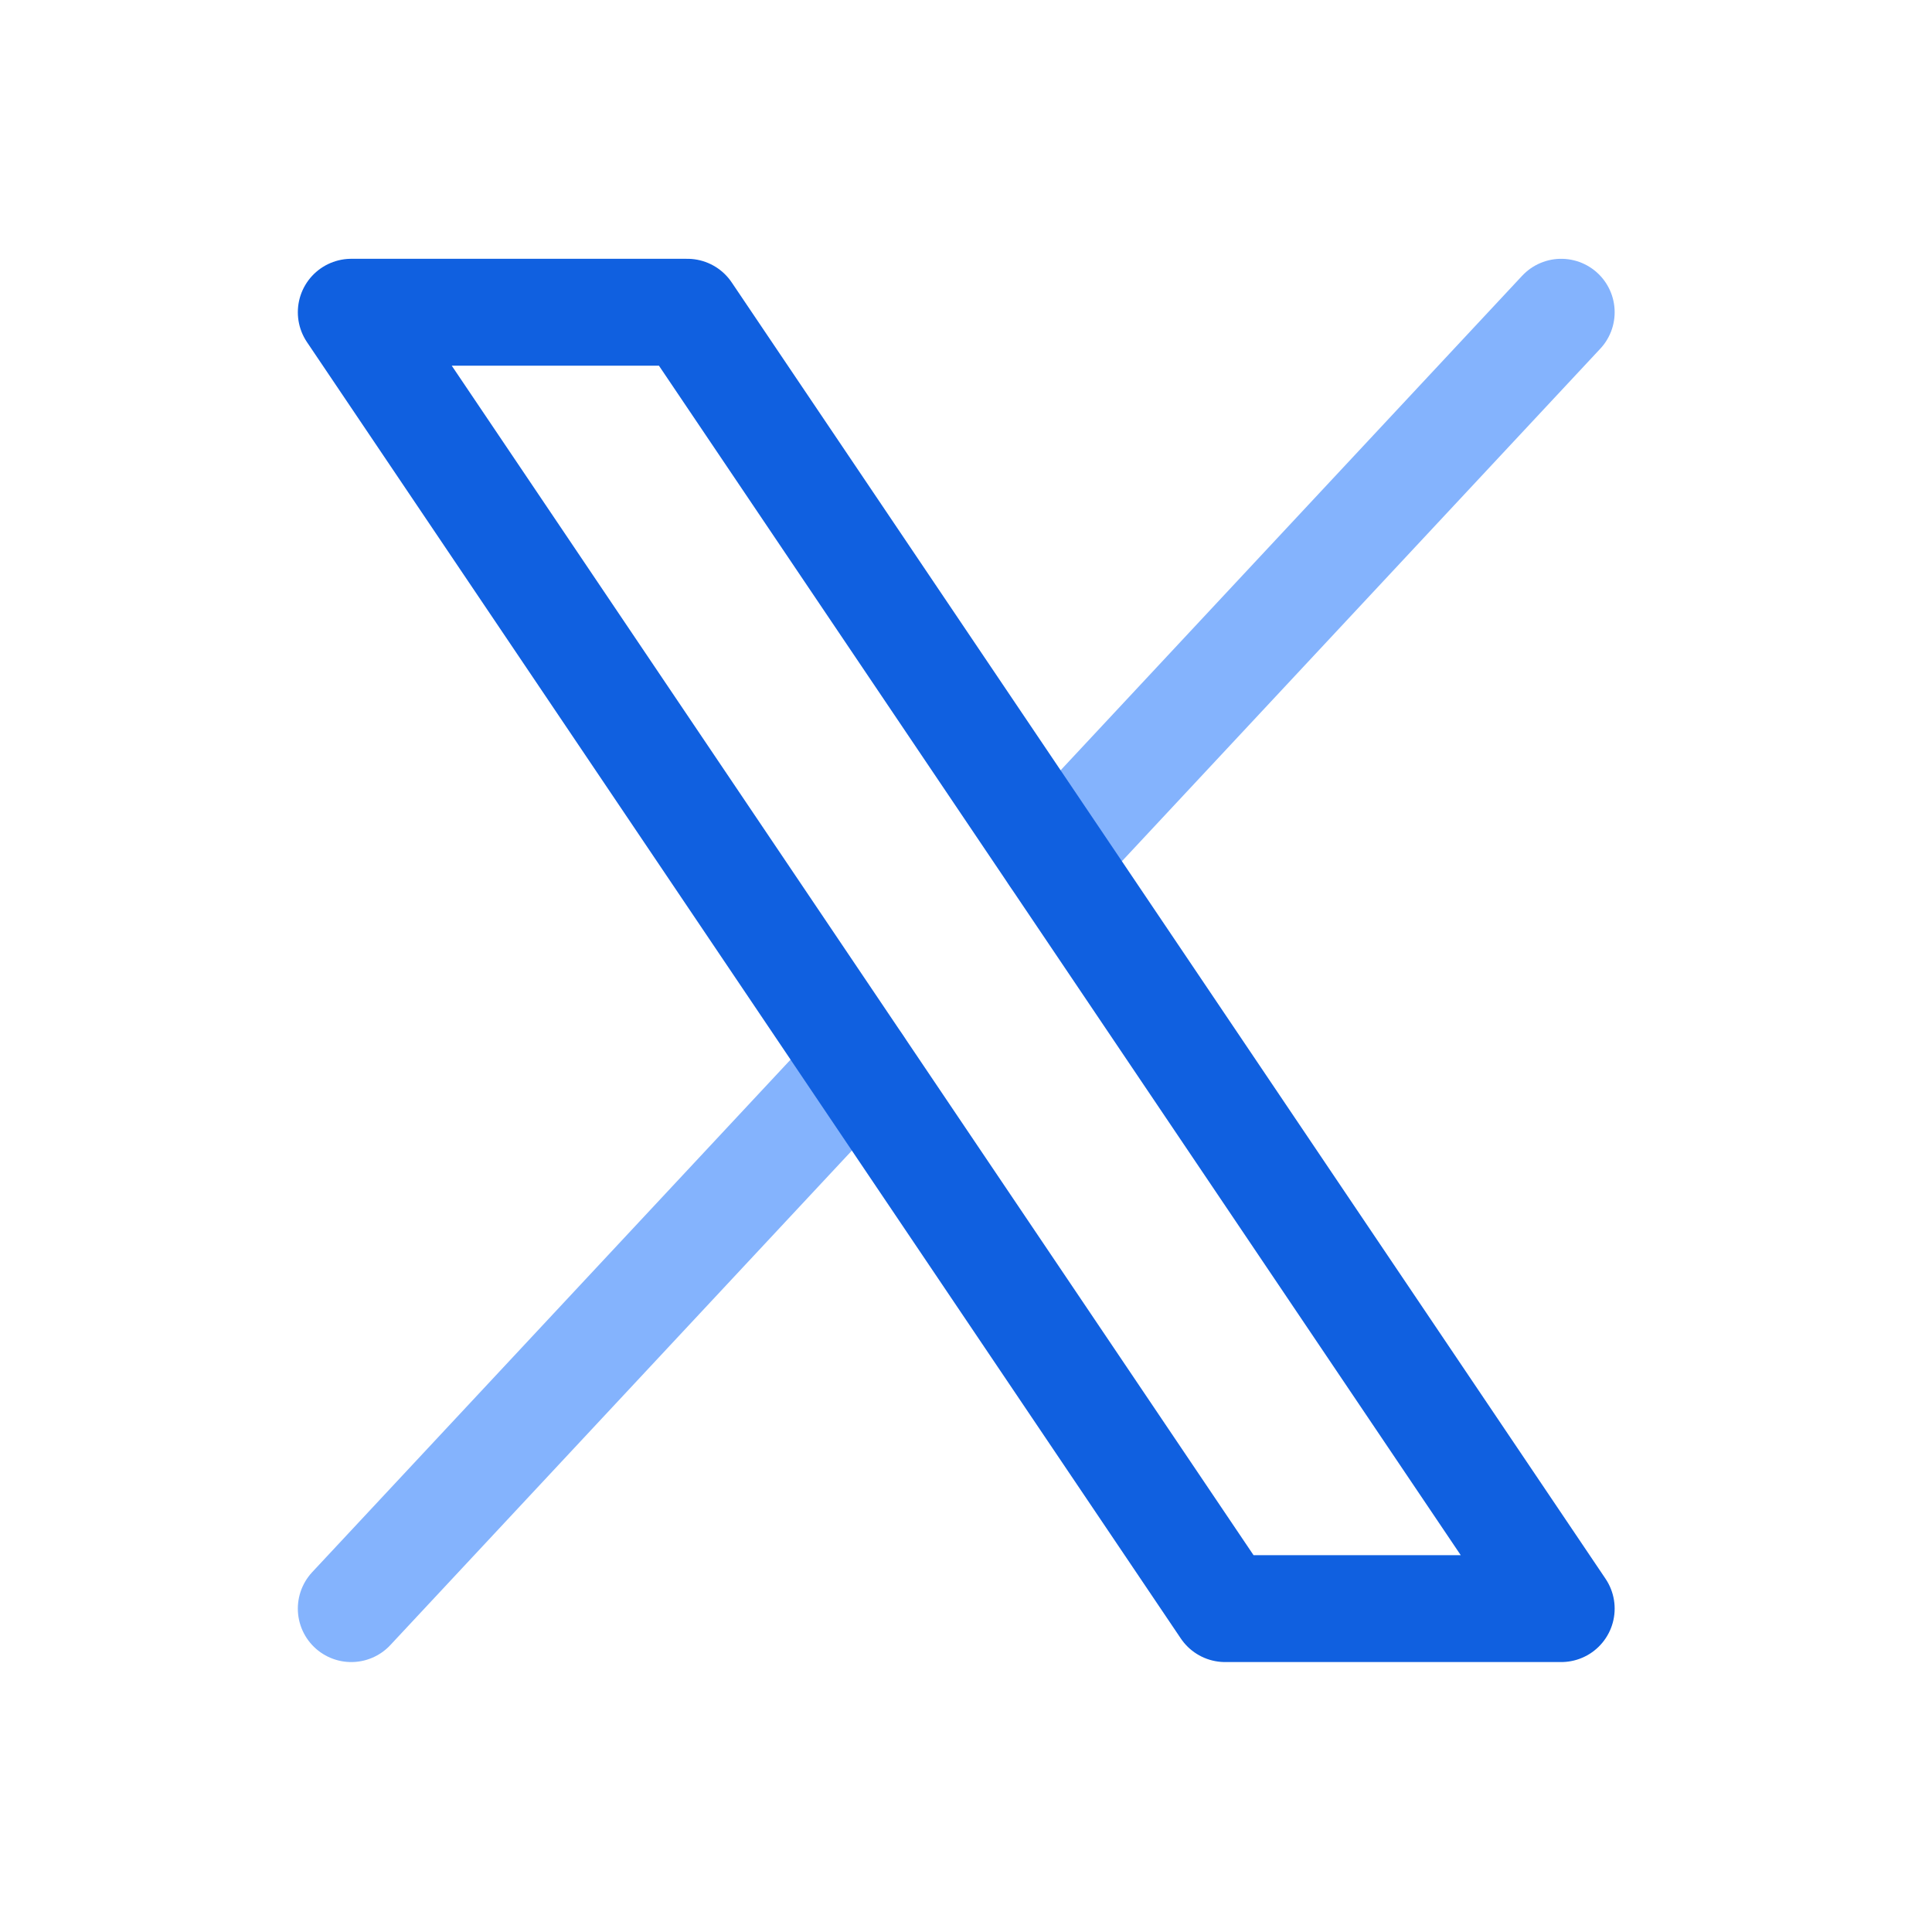 <svg width="99" height="99" viewBox="0 0 99 99" fill="none" xmlns="http://www.w3.org/2000/svg">
<path d="M18 82.429L43.999 54.573M80 16L54.001 43.856" stroke="#84B3FD" stroke-width="5.477" stroke-linecap="round" stroke-linejoin="round"/>
<path d="M54.001 43.856L35.222 16H18L43.999 54.573M54.001 43.856L80 82.429H62.778L43.999 54.573" stroke="#1060E0" stroke-width="5.477" stroke-linecap="round" stroke-linejoin="round"/>
</svg>
